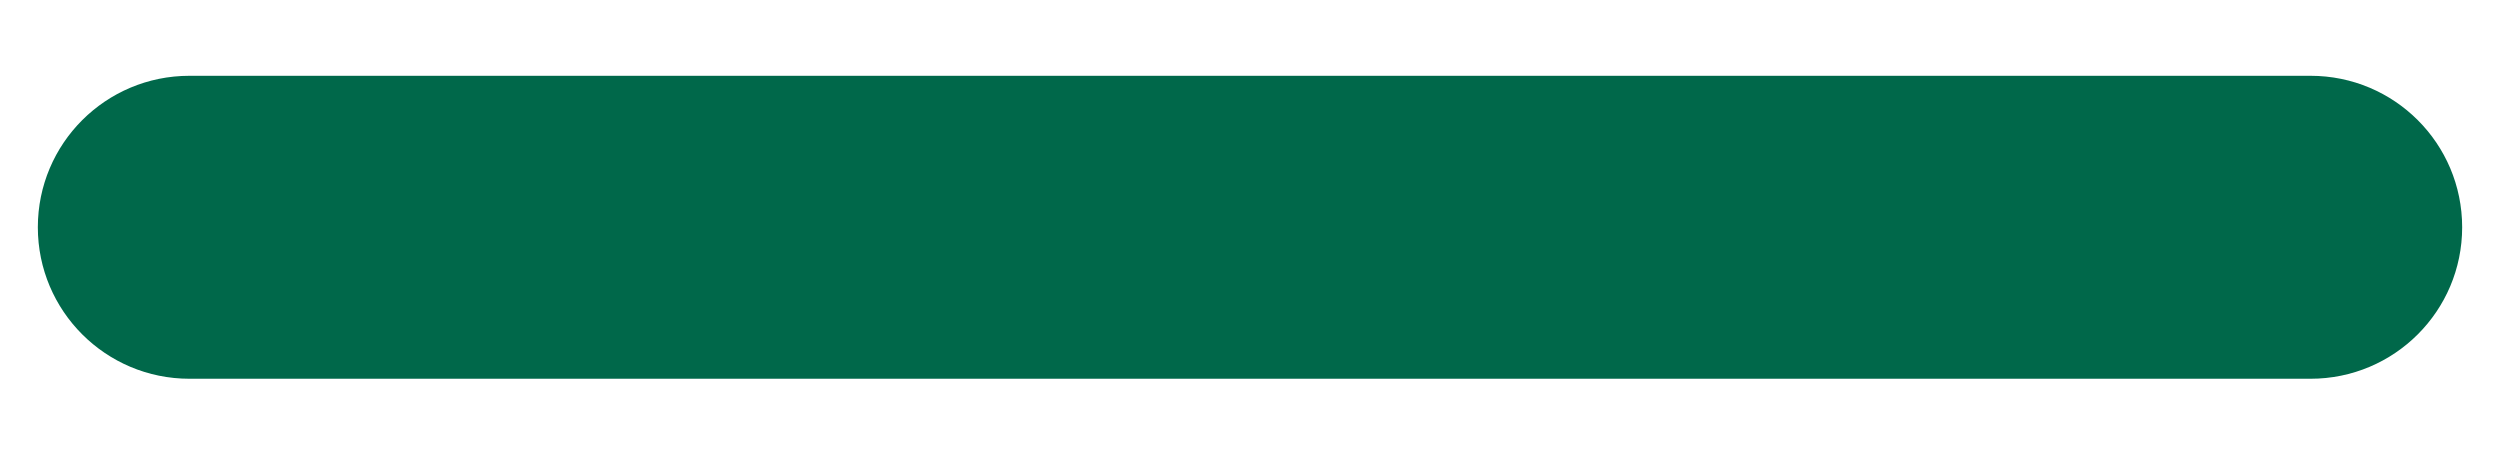 <?xml version="1.0" encoding="utf-8"?>
<svg xmlns="http://www.w3.org/2000/svg" width="22" height="4" viewBox="0 0 22 4" fill="none">
<path d="M1.667 0.667C0.93 0.667 0.333 1.263 0.333 2C0.333 2.736 0.93 3.333 1.667 3.333L20.333 3.333C21.07 3.333 21.667 2.736 21.667 2C21.667 1.263 21.07 0.667 20.333 0.667L1.667 0.667Z" fill="#00684A"/>
</svg>